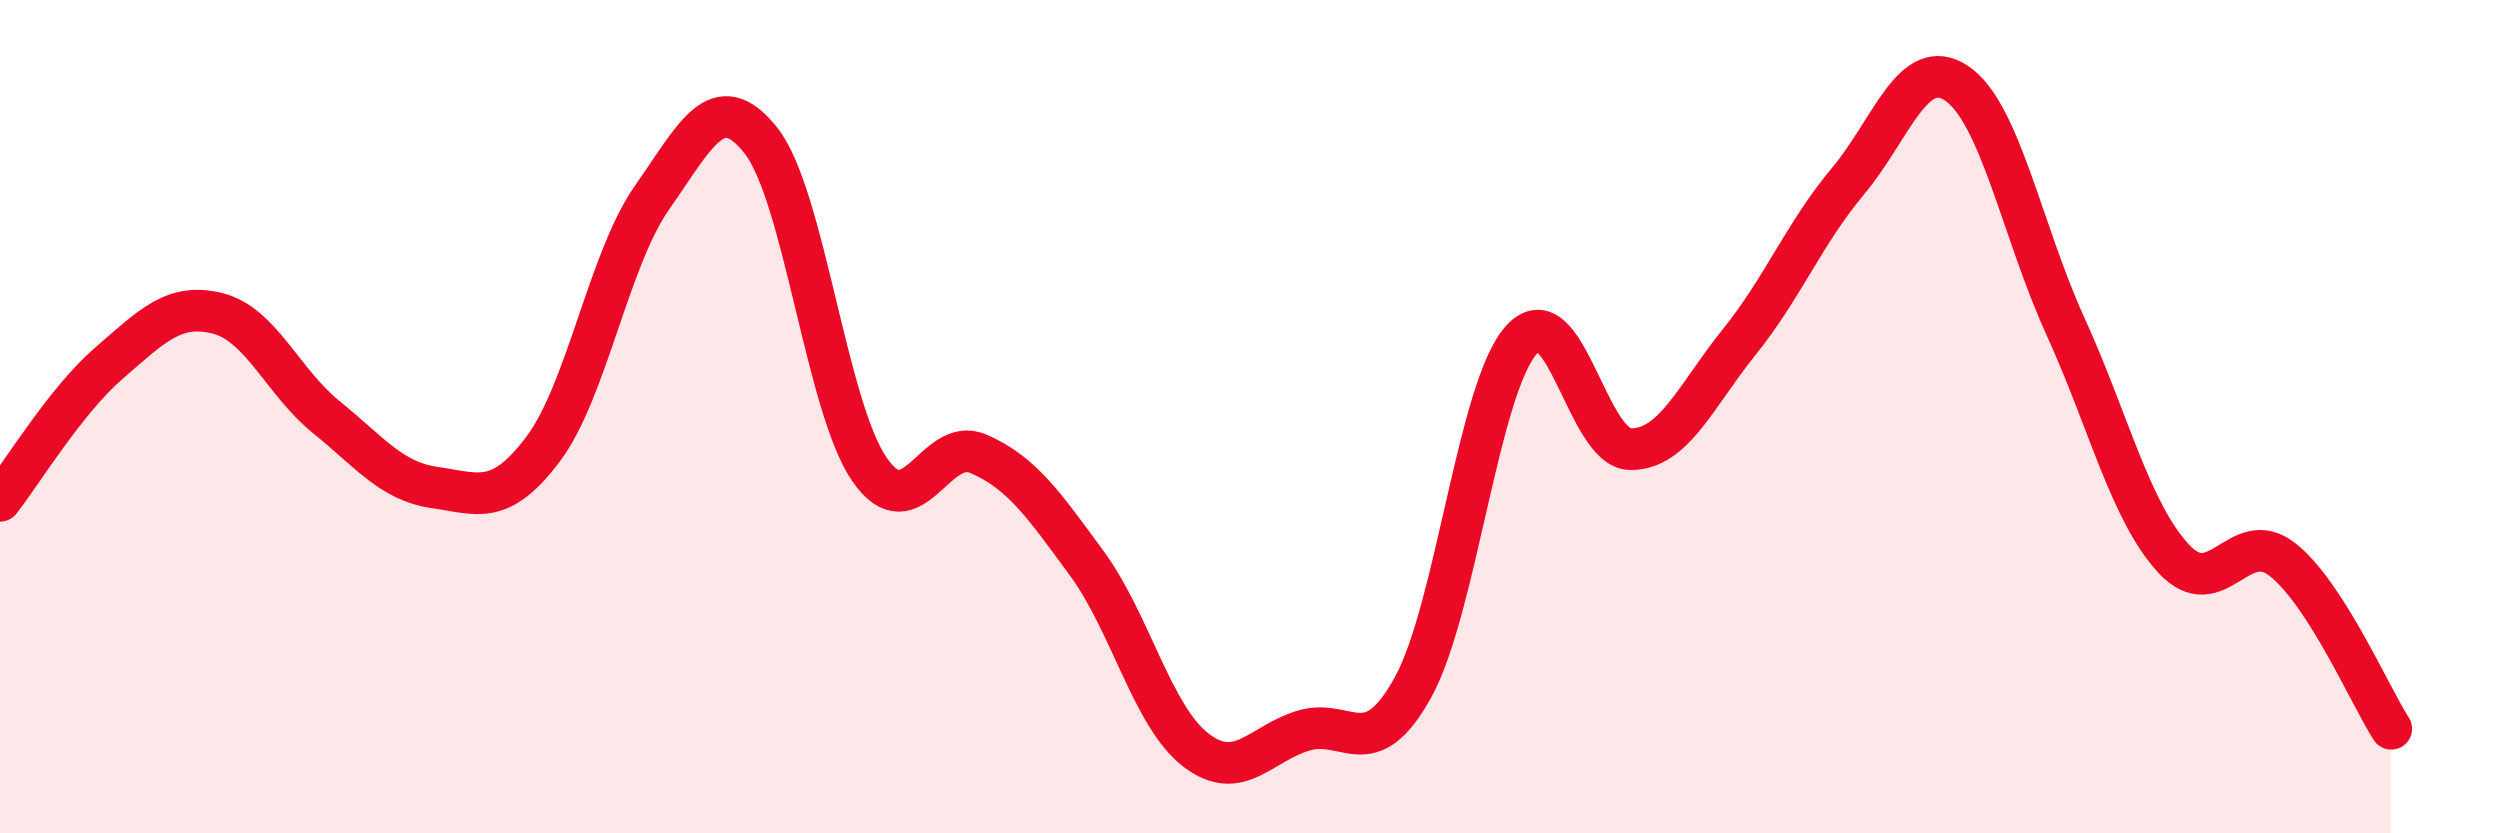 
    <svg width="60" height="20" viewBox="0 0 60 20" xmlns="http://www.w3.org/2000/svg">
      <path
        d="M 0,12.02 C 0.52,11.36 1.57,9.62 2.61,8.72 C 3.65,7.82 4.18,7.26 5.22,7.52 C 6.26,7.78 6.79,9.17 7.83,10.01 C 8.87,10.85 9.39,11.55 10.43,11.7 C 11.47,11.85 12,12.16 13.04,10.77 C 14.08,9.38 14.61,6.22 15.65,4.74 C 16.69,3.26 17.22,2.06 18.26,3.37 C 19.3,4.68 19.83,9.77 20.87,11.27 C 21.91,12.77 22.44,10.44 23.48,10.89 C 24.52,11.34 25.05,12.11 26.09,13.53 C 27.13,14.95 27.66,17.2 28.7,18 C 29.74,18.8 30.26,17.83 31.3,17.53 C 32.34,17.23 32.87,18.38 33.91,16.5 C 34.95,14.62 35.48,9.29 36.52,8.15 C 37.56,7.01 38.09,10.77 39.13,10.78 C 40.17,10.79 40.7,9.5 41.74,8.21 C 42.78,6.92 43.31,5.59 44.35,4.35 C 45.39,3.11 45.92,1.3 46.96,2 C 48,2.7 48.53,5.55 49.57,7.83 C 50.61,10.11 51.13,12.29 52.17,13.41 C 53.21,14.53 53.74,12.61 54.78,13.43 C 55.82,14.25 56.87,16.68 57.39,17.49L57.39 20L0 20Z"
        fill="#EB0A25"
        opacity="0.1"
        stroke-linecap="round"
        stroke-linejoin="round"
      />
      <path
        d="M 0,12.02 C 0.52,11.36 1.57,9.62 2.61,8.72 C 3.65,7.82 4.18,7.26 5.22,7.52 C 6.26,7.78 6.79,9.17 7.83,10.01 C 8.87,10.85 9.39,11.55 10.43,11.7 C 11.47,11.85 12,12.16 13.04,10.77 C 14.08,9.38 14.61,6.22 15.65,4.74 C 16.69,3.26 17.22,2.06 18.26,3.37 C 19.3,4.68 19.83,9.77 20.87,11.27 C 21.91,12.77 22.44,10.44 23.48,10.89 C 24.52,11.34 25.05,12.11 26.09,13.53 C 27.13,14.95 27.66,17.2 28.7,18 C 29.74,18.8 30.26,17.83 31.3,17.53 C 32.34,17.23 32.87,18.38 33.91,16.5 C 34.95,14.62 35.48,9.29 36.52,8.15 C 37.56,7.01 38.09,10.77 39.13,10.78 C 40.17,10.79 40.7,9.5 41.74,8.21 C 42.78,6.92 43.31,5.59 44.35,4.35 C 45.39,3.11 45.92,1.3 46.96,2 C 48,2.7 48.53,5.55 49.57,7.83 C 50.61,10.11 51.13,12.29 52.17,13.41 C 53.21,14.53 53.74,12.61 54.78,13.43 C 55.82,14.25 56.87,16.68 57.39,17.49"
        stroke="#EB0A25"
        stroke-width="1"
        fill="none"
        stroke-linecap="round"
        stroke-linejoin="round"
      />
    </svg>
  